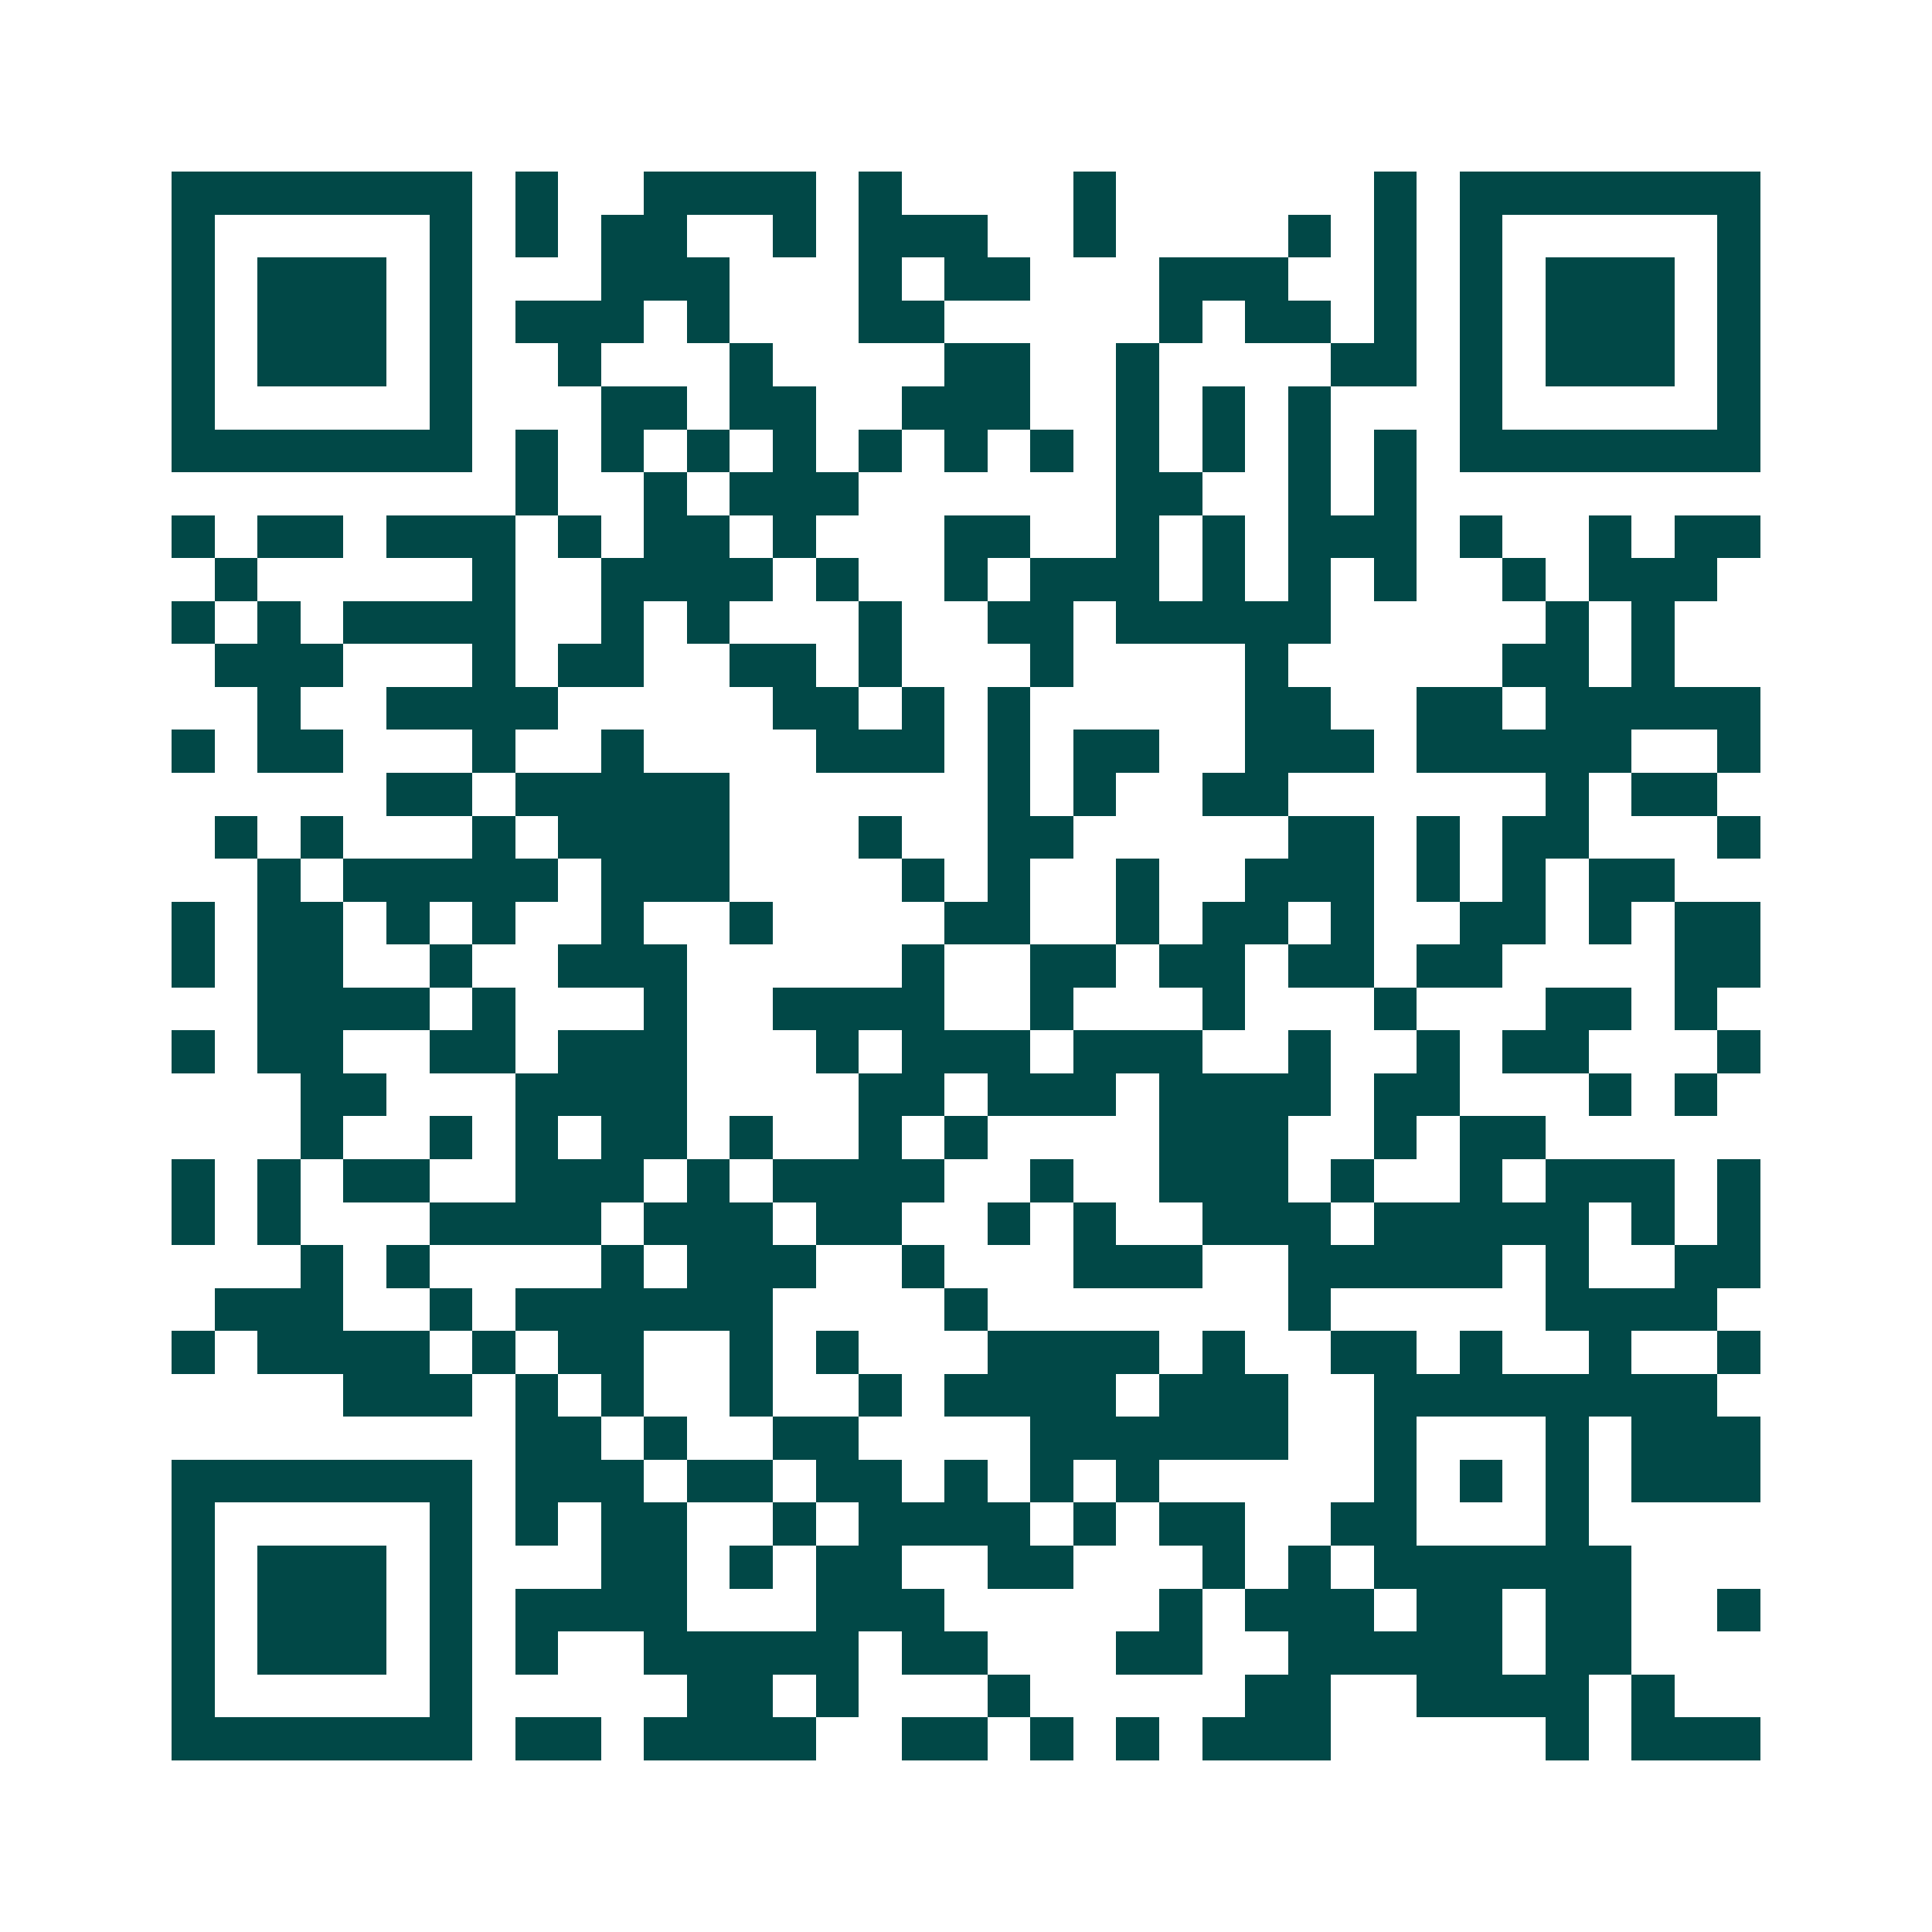 <svg xmlns="http://www.w3.org/2000/svg" width="200" height="200" viewBox="0 0 45 45" shape-rendering="crispEdges"><path fill="#ffffff" d="M0 0h45v45H0z"/><path stroke="#014847" d="M4 4.5h7m1 0h1m2 0h4m1 0h1m4 0h1m6 0h1m1 0h7M4 5.5h1m5 0h1m1 0h1m1 0h2m2 0h1m1 0h3m2 0h1m4 0h1m1 0h1m1 0h1m5 0h1M4 6.5h1m1 0h3m1 0h1m3 0h3m3 0h1m1 0h2m3 0h3m2 0h1m1 0h1m1 0h3m1 0h1M4 7.5h1m1 0h3m1 0h1m1 0h3m1 0h1m3 0h2m5 0h1m1 0h2m1 0h1m1 0h1m1 0h3m1 0h1M4 8.5h1m1 0h3m1 0h1m2 0h1m3 0h1m4 0h2m2 0h1m4 0h2m1 0h1m1 0h3m1 0h1M4 9.5h1m5 0h1m3 0h2m1 0h2m2 0h3m2 0h1m1 0h1m1 0h1m3 0h1m5 0h1M4 10.5h7m1 0h1m1 0h1m1 0h1m1 0h1m1 0h1m1 0h1m1 0h1m1 0h1m1 0h1m1 0h1m1 0h1m1 0h7M12 11.5h1m2 0h1m1 0h3m6 0h2m2 0h1m1 0h1M4 12.5h1m1 0h2m1 0h3m1 0h1m1 0h2m1 0h1m3 0h2m2 0h1m1 0h1m1 0h3m1 0h1m2 0h1m1 0h2M5 13.5h1m5 0h1m2 0h4m1 0h1m2 0h1m1 0h3m1 0h1m1 0h1m1 0h1m2 0h1m1 0h3M4 14.5h1m1 0h1m1 0h4m2 0h1m1 0h1m3 0h1m2 0h2m1 0h5m5 0h1m1 0h1M5 15.5h3m3 0h1m1 0h2m2 0h2m1 0h1m3 0h1m4 0h1m5 0h2m1 0h1M6 16.5h1m2 0h4m5 0h2m1 0h1m1 0h1m5 0h2m2 0h2m1 0h5M4 17.5h1m1 0h2m3 0h1m2 0h1m4 0h3m1 0h1m1 0h2m2 0h3m1 0h5m2 0h1M9 18.5h2m1 0h5m6 0h1m1 0h1m2 0h2m6 0h1m1 0h2M5 19.5h1m1 0h1m3 0h1m1 0h4m3 0h1m2 0h2m5 0h2m1 0h1m1 0h2m3 0h1M6 20.5h1m1 0h5m1 0h3m4 0h1m1 0h1m2 0h1m2 0h3m1 0h1m1 0h1m1 0h2M4 21.5h1m1 0h2m1 0h1m1 0h1m2 0h1m2 0h1m4 0h2m2 0h1m1 0h2m1 0h1m2 0h2m1 0h1m1 0h2M4 22.5h1m1 0h2m2 0h1m2 0h3m5 0h1m2 0h2m1 0h2m1 0h2m1 0h2m4 0h2M6 23.5h4m1 0h1m3 0h1m2 0h4m2 0h1m3 0h1m3 0h1m3 0h2m1 0h1M4 24.5h1m1 0h2m2 0h2m1 0h3m3 0h1m1 0h3m1 0h3m2 0h1m2 0h1m1 0h2m3 0h1M7 25.5h2m3 0h4m4 0h2m1 0h3m1 0h4m1 0h2m3 0h1m1 0h1M7 26.5h1m2 0h1m1 0h1m1 0h2m1 0h1m2 0h1m1 0h1m4 0h3m2 0h1m1 0h2M4 27.5h1m1 0h1m1 0h2m2 0h3m1 0h1m1 0h4m2 0h1m2 0h3m1 0h1m2 0h1m1 0h3m1 0h1M4 28.5h1m1 0h1m3 0h4m1 0h3m1 0h2m2 0h1m1 0h1m2 0h3m1 0h5m1 0h1m1 0h1M7 29.5h1m1 0h1m4 0h1m1 0h3m2 0h1m3 0h3m2 0h5m1 0h1m2 0h2M5 30.5h3m2 0h1m1 0h6m4 0h1m7 0h1m5 0h4M4 31.5h1m1 0h4m1 0h1m1 0h2m2 0h1m1 0h1m3 0h4m1 0h1m2 0h2m1 0h1m2 0h1m2 0h1M8 32.5h3m1 0h1m1 0h1m2 0h1m2 0h1m1 0h4m1 0h3m2 0h8M12 33.5h2m1 0h1m2 0h2m4 0h6m2 0h1m3 0h1m1 0h3M4 34.5h7m1 0h3m1 0h2m1 0h2m1 0h1m1 0h1m1 0h1m5 0h1m1 0h1m1 0h1m1 0h3M4 35.5h1m5 0h1m1 0h1m1 0h2m2 0h1m1 0h4m1 0h1m1 0h2m2 0h2m3 0h1M4 36.5h1m1 0h3m1 0h1m3 0h2m1 0h1m1 0h2m2 0h2m3 0h1m1 0h1m1 0h6M4 37.5h1m1 0h3m1 0h1m1 0h4m3 0h3m5 0h1m1 0h3m1 0h2m1 0h2m2 0h1M4 38.5h1m1 0h3m1 0h1m1 0h1m2 0h5m1 0h2m3 0h2m2 0h5m1 0h2M4 39.5h1m5 0h1m5 0h2m1 0h1m3 0h1m5 0h2m2 0h4m1 0h1M4 40.5h7m1 0h2m1 0h4m2 0h2m1 0h1m1 0h1m1 0h3m5 0h1m1 0h3"/></svg>
